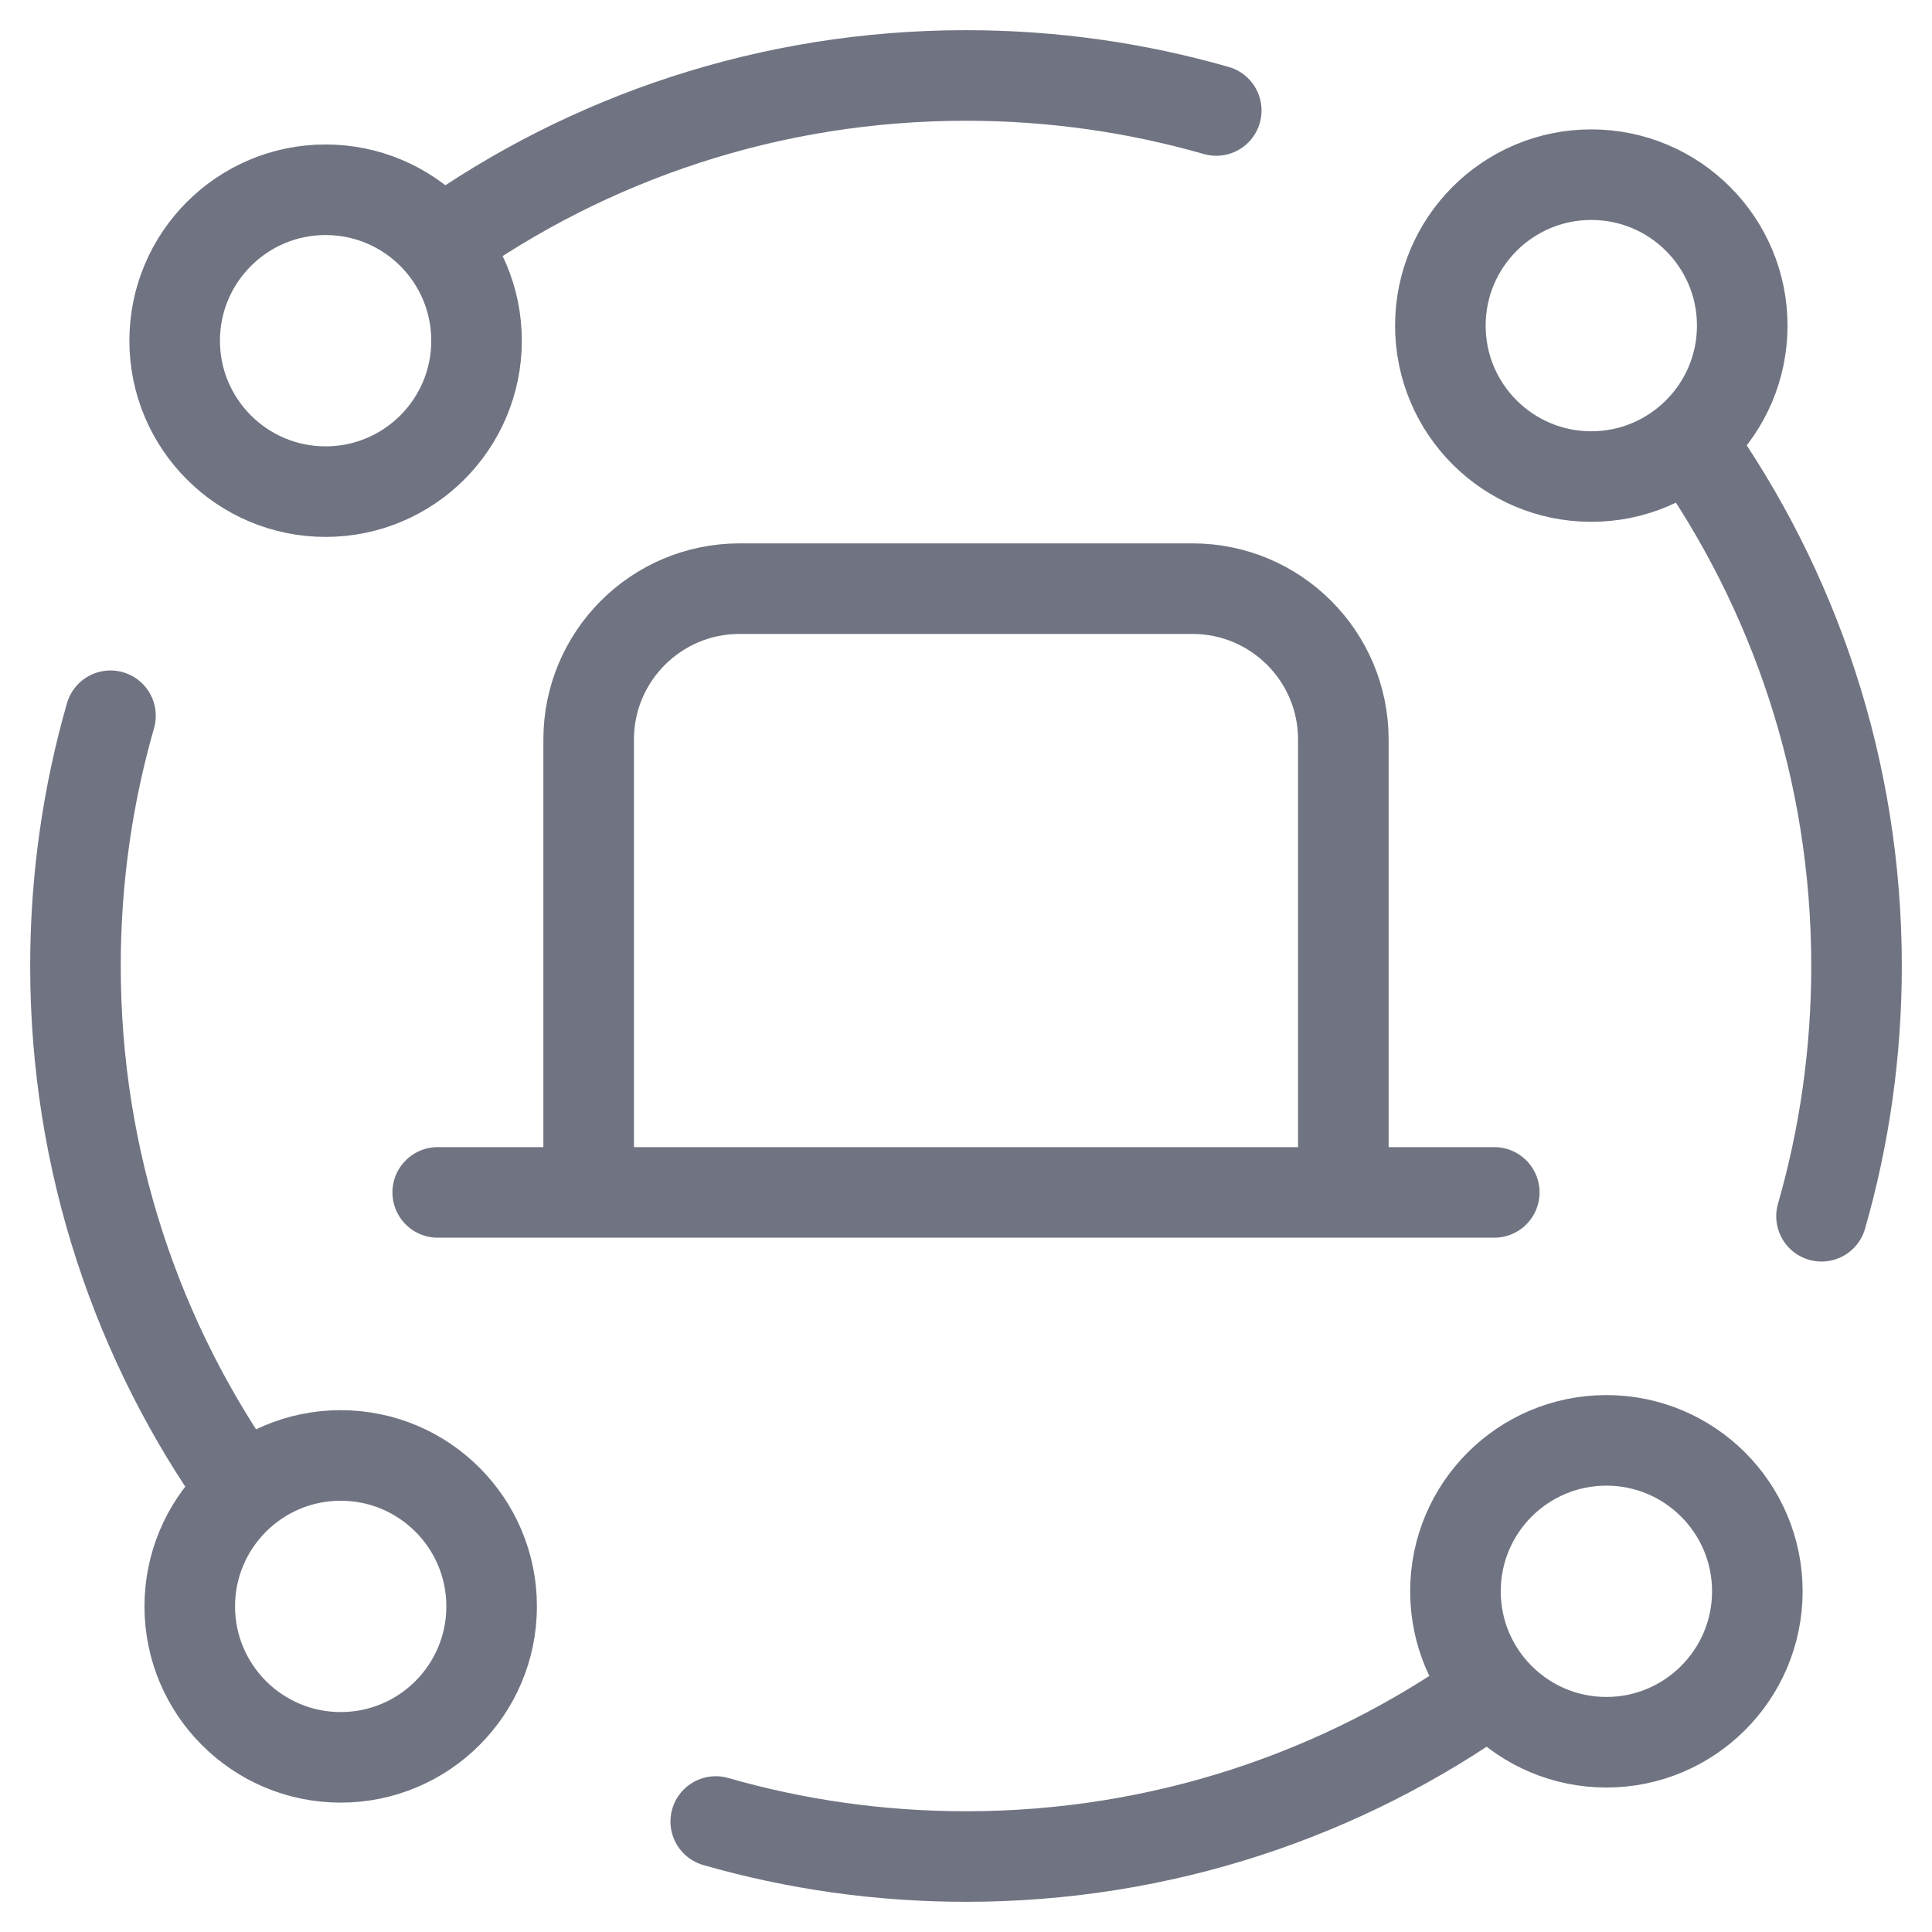 <?xml version="1.0" encoding="UTF-8"?>
<svg xmlns="http://www.w3.org/2000/svg" width="32" height="32" viewBox="0 0 32 32" fill="none">
  <g clip-path="url(#clip0_7054_20573)">
    <path d="M27.972 7.302C29.721 9.755 30.75 12.757 30.75 16C30.75 17.438 30.548 18.828 30.17 20.145M24.698 27.972C22.245 29.721 19.243 30.75 16 30.75C14.562 30.75 13.172 30.548 11.855 30.17M4.028 24.698C2.279 22.245 1.25 19.243 1.25 16C1.25 14.562 1.452 13.172 1.83 11.855M7.302 4.028C9.755 2.279 12.757 1.25 16 1.25C17.438 1.25 18.828 1.452 20.145 1.83M9.75 19.75V12.25C9.75 10.869 10.869 9.75 12.25 9.75H19.75C21.131 9.75 22.25 10.869 22.25 12.25V19.75M7.25 19.75H24.75M7.893 5.643C7.893 7.024 6.774 8.143 5.393 8.143C4.013 8.143 2.893 7.024 2.893 5.643C2.893 4.263 4.013 3.143 5.393 3.143C6.774 3.143 7.893 4.263 7.893 5.643ZM29.107 26.357C29.107 27.737 27.987 28.857 26.607 28.857C25.226 28.857 24.107 27.737 24.107 26.357C24.107 24.976 25.226 23.857 26.607 23.857C27.987 23.857 29.107 24.976 29.107 26.357ZM8.143 26.607C8.143 27.987 7.024 29.107 5.643 29.107C4.263 29.107 3.143 27.987 3.143 26.607C3.143 25.226 4.263 24.107 5.643 24.107C7.024 24.107 8.143 25.226 8.143 26.607ZM28.857 5.393C28.857 6.774 27.737 7.893 26.357 7.893C24.976 7.893 23.857 6.774 23.857 5.393C23.857 4.013 24.976 2.893 26.357 2.893C27.737 2.893 28.857 4.013 28.857 5.393Z" stroke="#707381" stroke-width="1.5" stroke-miterlimit="10" stroke-linecap="round" stroke-linejoin="round"></path>
  </g>
  <defs>
    <clipPath id="clip0_7054_20573">
      <rect width="32" height="32" fill="white"></rect>
    </clipPath>
  </defs>
</svg>
